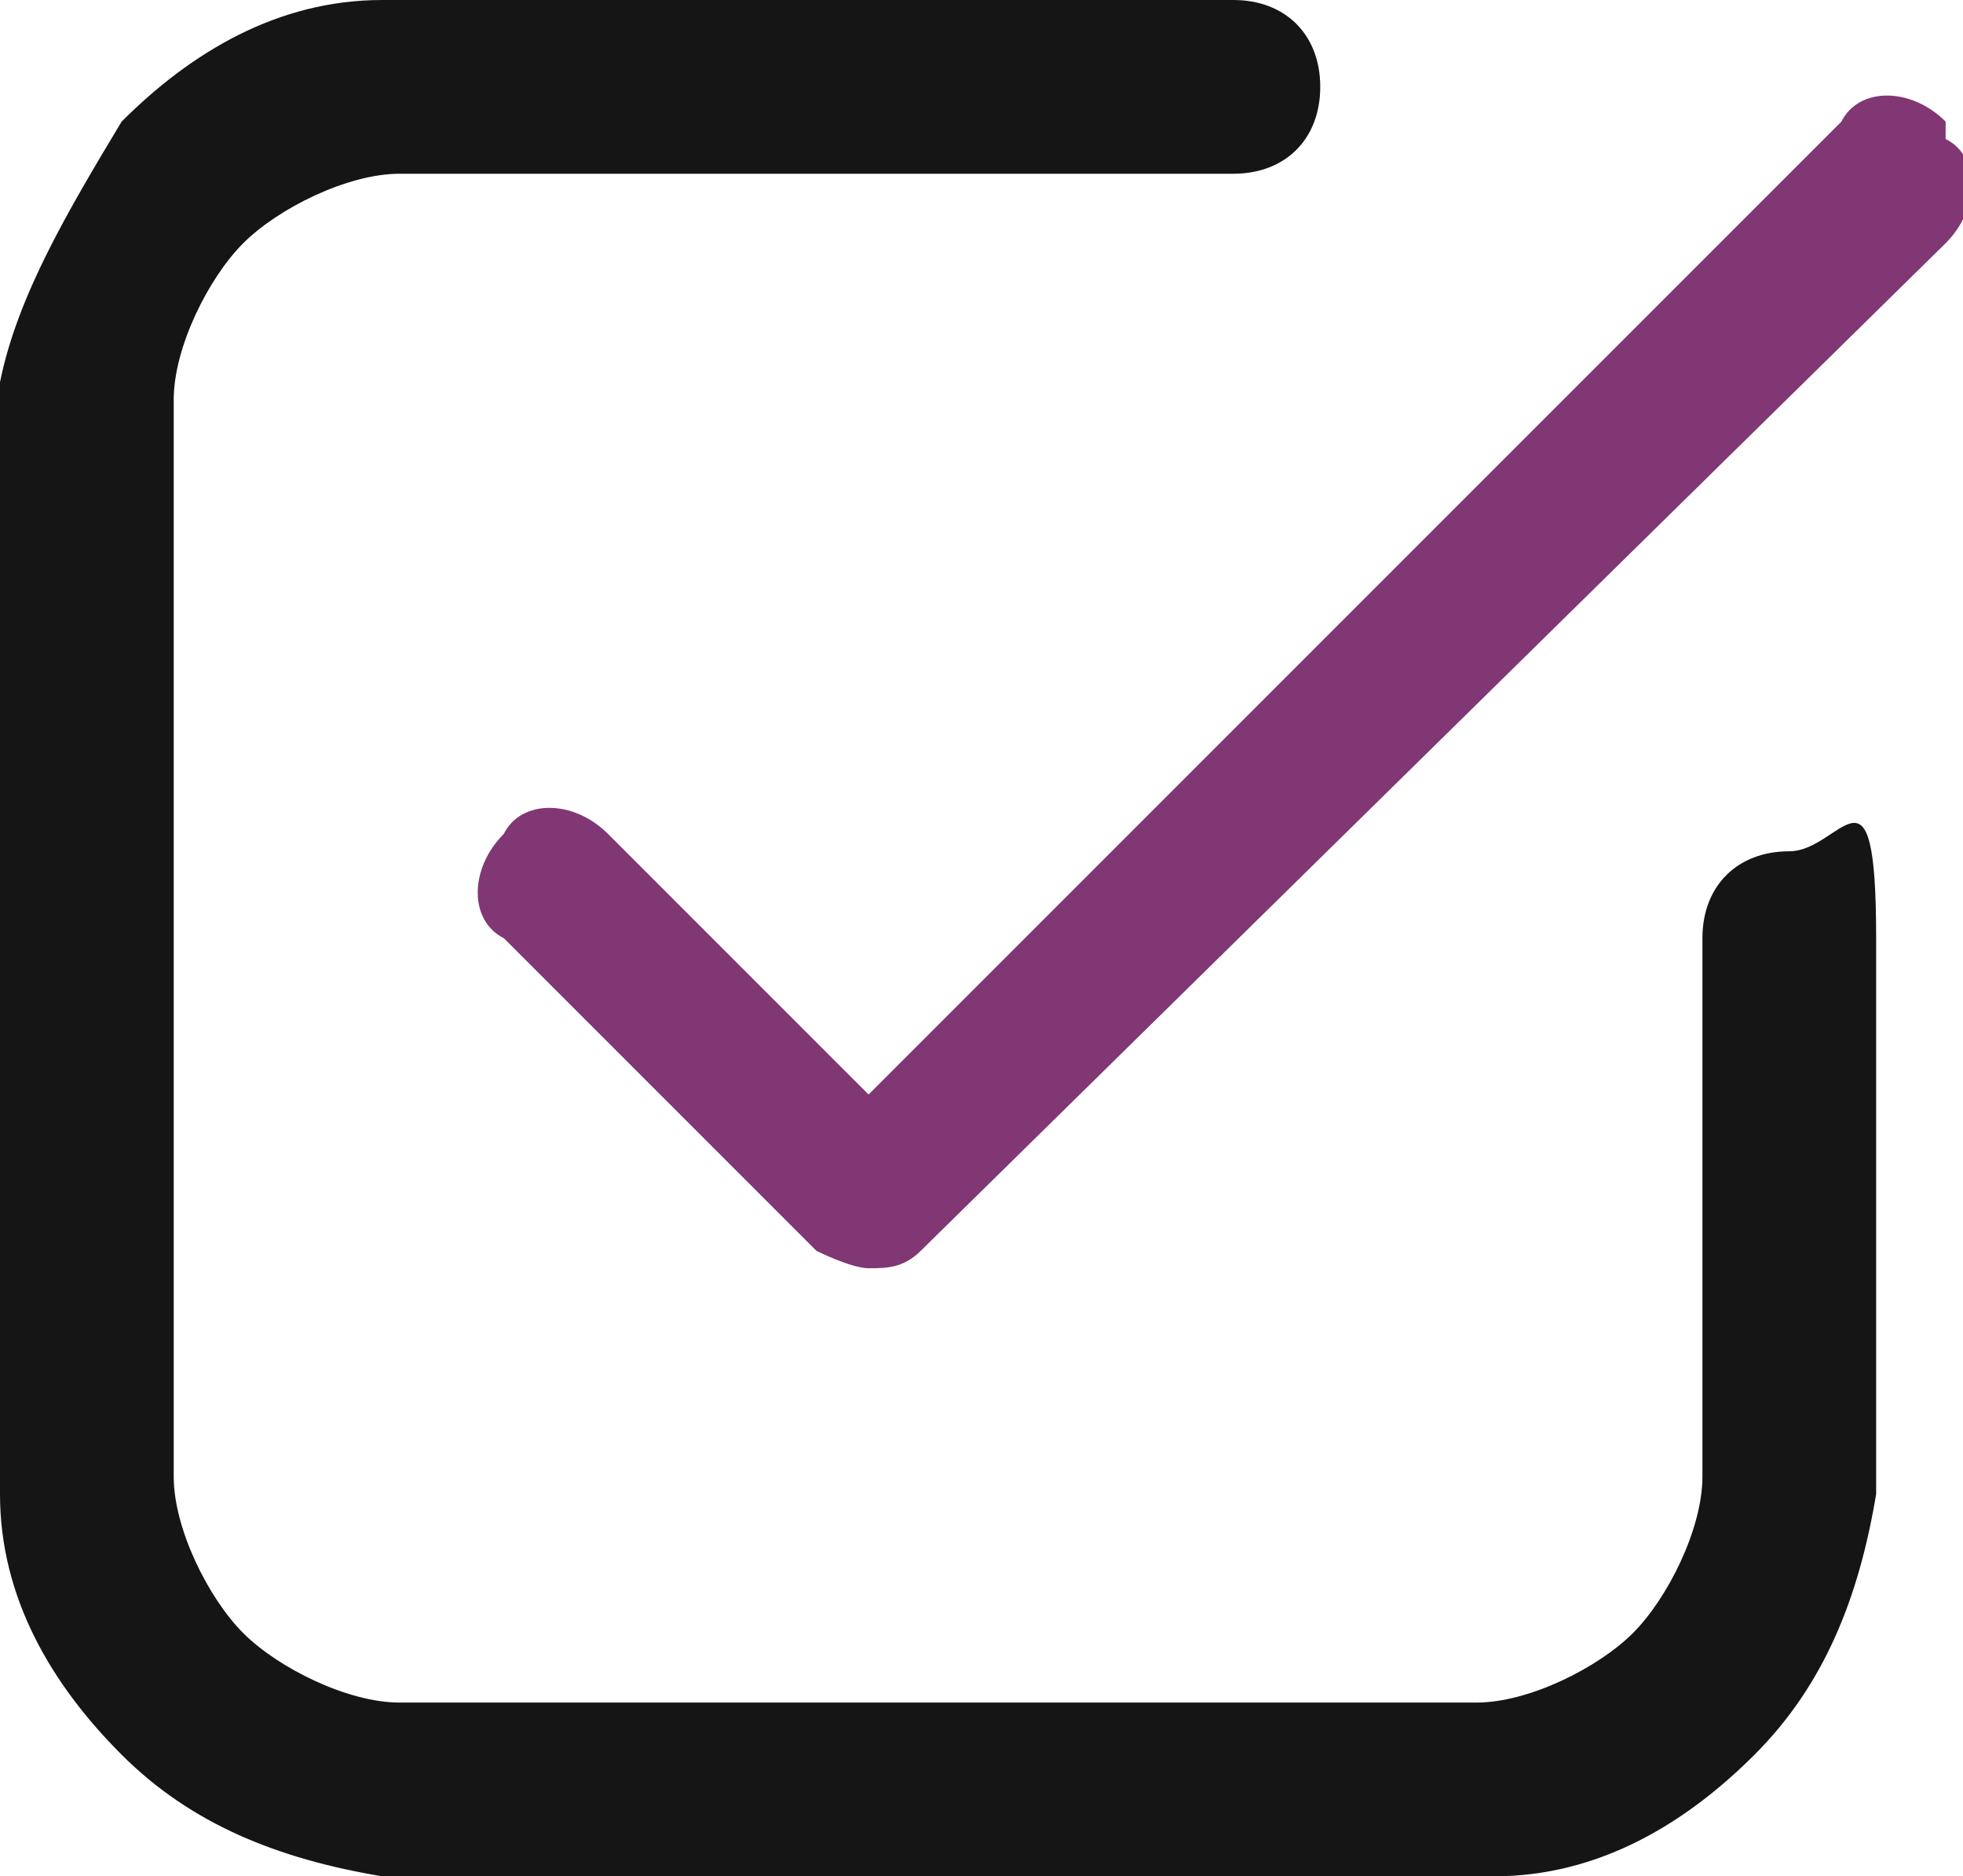 <?xml version="1.0" encoding="UTF-8"?>
<svg id="_レイヤー_1" data-name="レイヤー_1" xmlns="http://www.w3.org/2000/svg" version="1.1" viewBox="0 0 11.3 10.8">
  <!-- Generator: Adobe Illustrator 29.0.1, SVG Export Plug-In . SVG Version: 2.1.0 Build 192)  -->
  <defs>
    <style>
      .st0 {
        fill: #151515;
      }

      .st1 {
        fill: #803774;
      }
    </style>
  </defs>
  <path class="st1" d="M11.2.7c-.2-.2-.5-.2-.6,0l-5.6,5.6-1.5-1.5c-.2-.2-.5-.2-.6,0-.2.2-.2.5,0,.6l1.8,1.8c0,0,.2.1.3.1s.2,0,.3-.1L11.2,1.4c.2-.2.2-.5,0-.6Z"/>
  <path class="st0" d="M10.3,4.9c-.3,0-.5.2-.5.5,0,1,0,2.1,0,3.1,0,.3-.2.7-.4.9s-.6.4-.9.4c-1,0-2.1,0-3.1,0s-2.1,0-3.1,0c-.3,0-.7-.2-.9-.4s-.4-.6-.4-.9c0-1,0-2.1,0-3.1s0-2.1,0-3.1c0-.3.2-.7.4-.9s.6-.4.9-.4c1,0,2.1,0,3.1,0h1.7c.3,0,.5-.2.5-.5s-.2-.5-.5-.5h-1.7c-1,0-2.1,0-3.2,0-.6,0-1.1.3-1.5.7C.4,1.2.1,1.7,0,2.2c0,1,0,2.1,0,3.2s0,2.1,0,3.2c0,.6.3,1.1.7,1.5s.9.6,1.5.7c1,0,2.1,0,3.2,0s2.1,0,3.2,0c.6,0,1.1-.3,1.5-.7s.6-.9.7-1.5c0-1,0-2.1,0-3.2s-.2-.5-.5-.5Z"/>
</svg>
